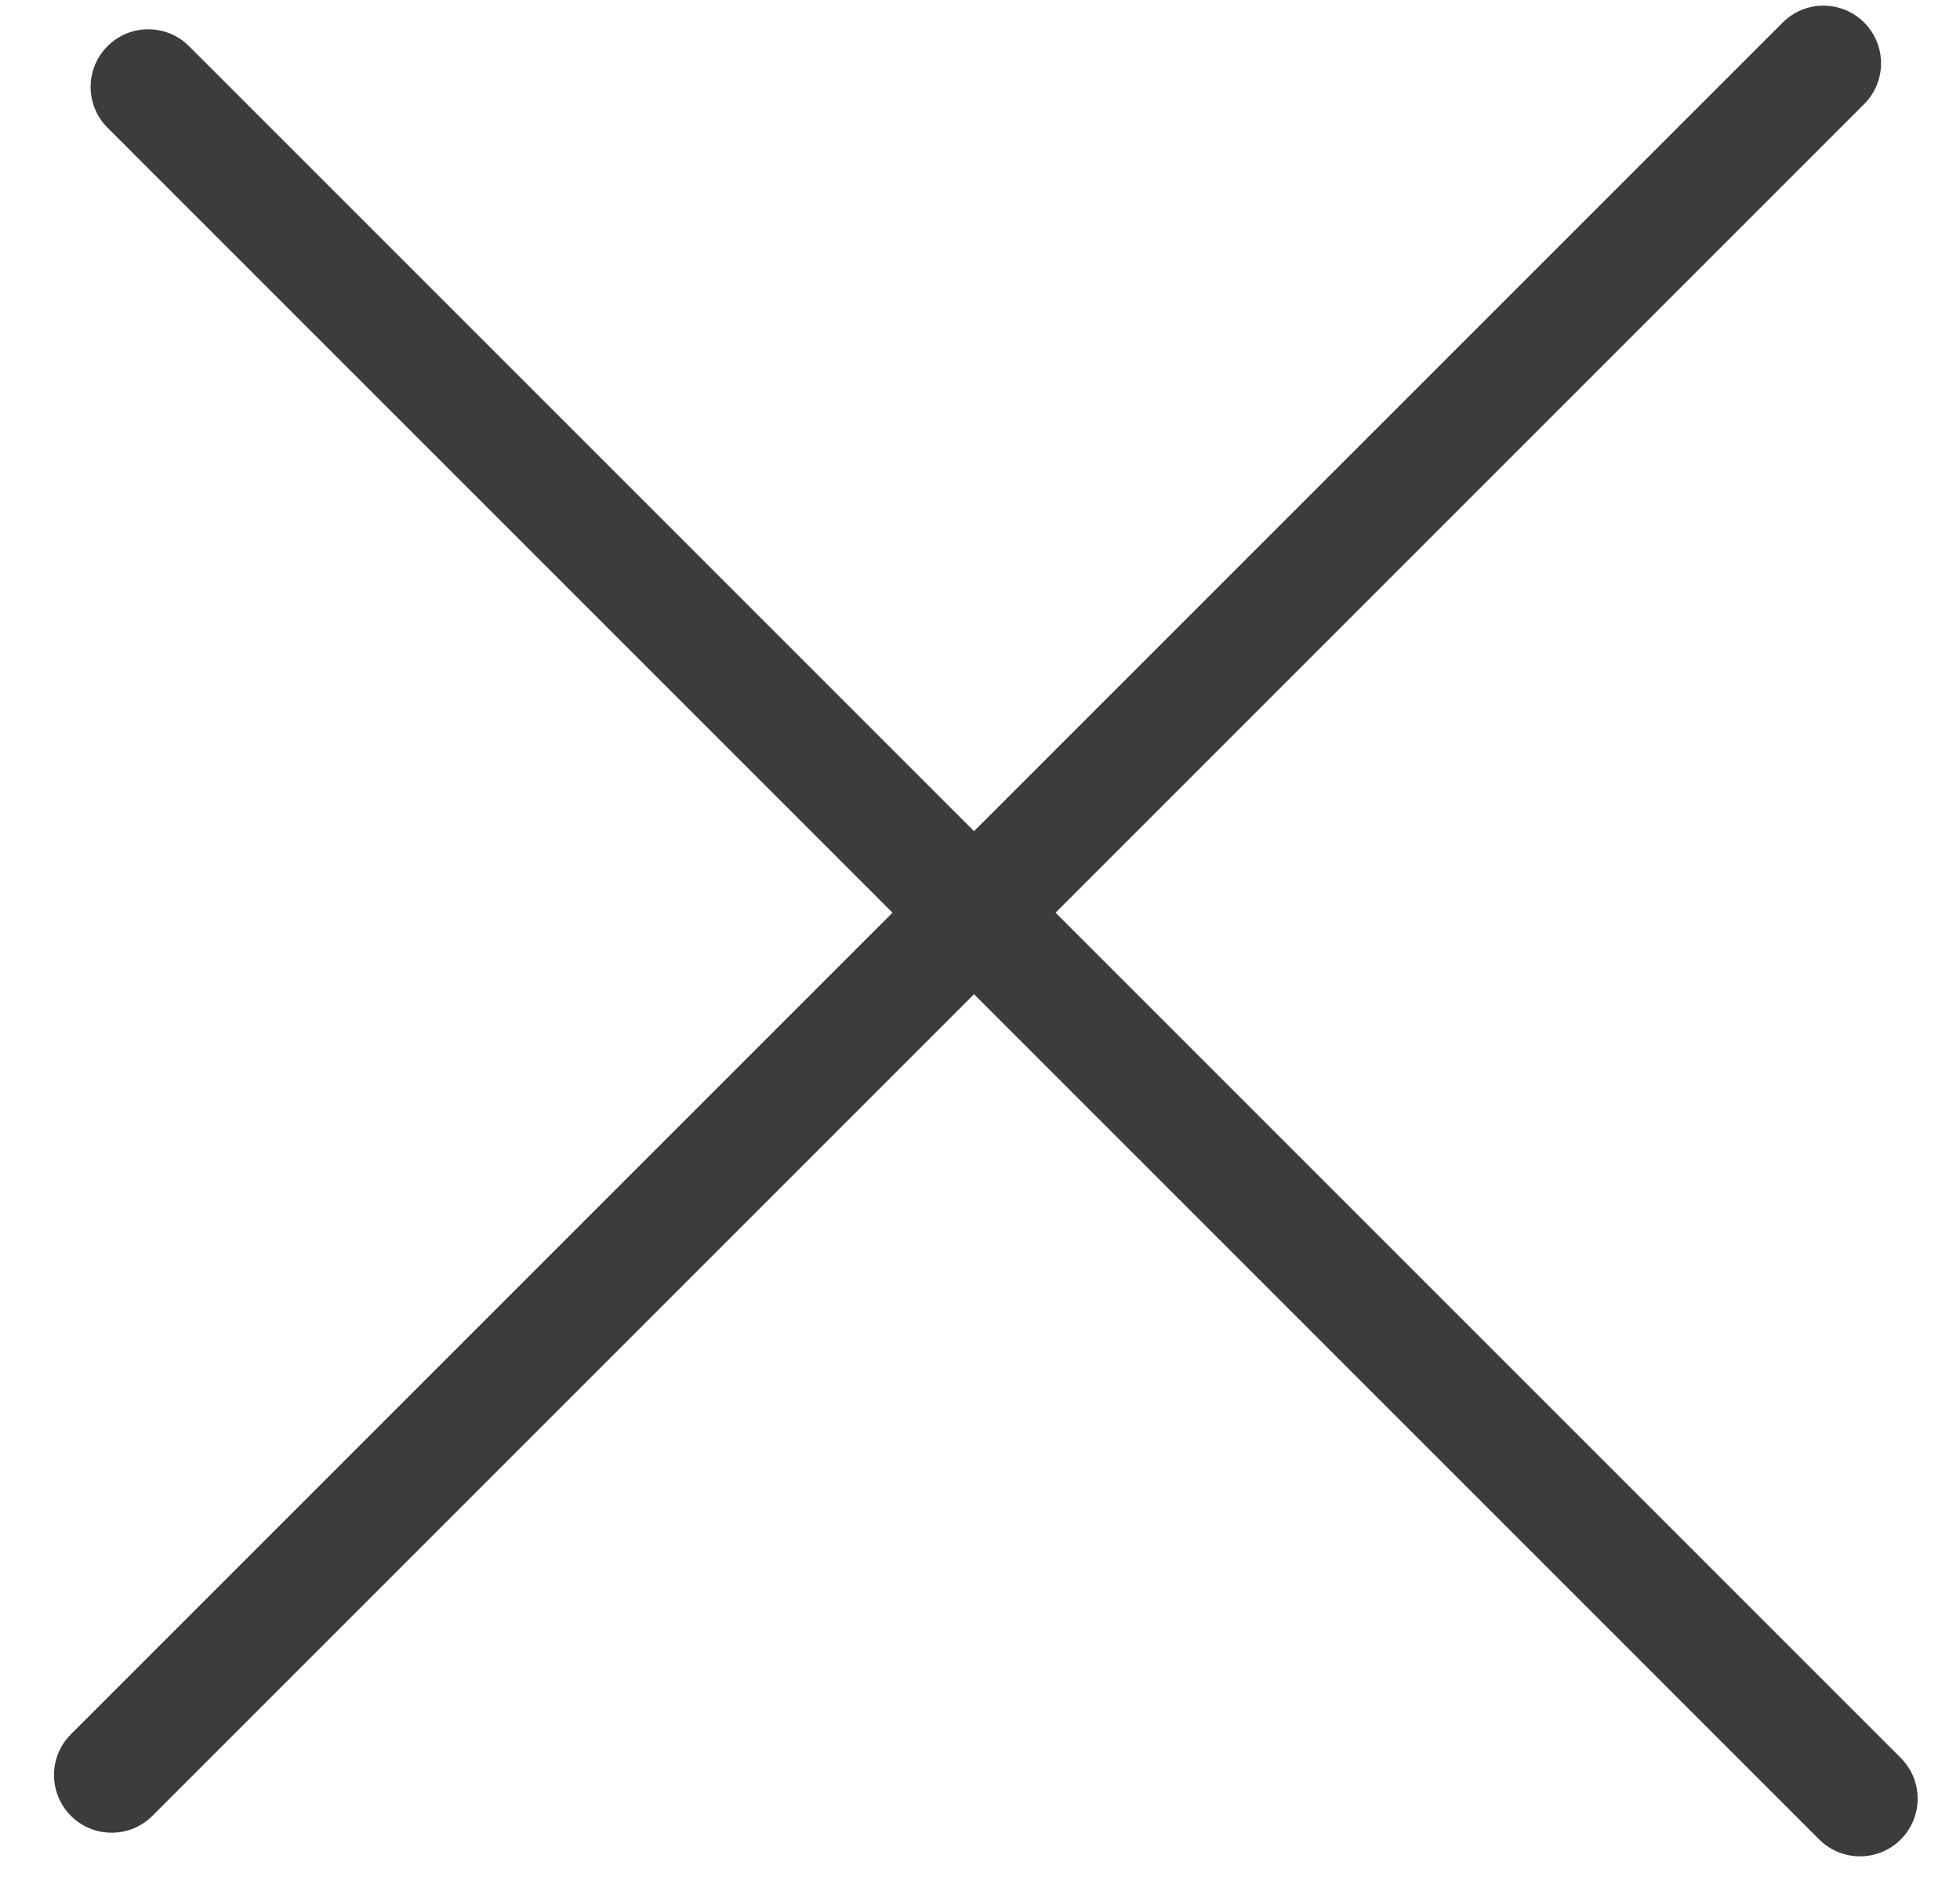 <?xml version="1.0" encoding="UTF-8"?> <svg xmlns="http://www.w3.org/2000/svg" width="34" height="33" viewBox="0 0 34 33" fill="none"> <path fill-rule="evenodd" clip-rule="evenodd" d="M1.23 31.499C0.839 31.108 0.839 30.475 1.23 30.084L30.924 0.391C31.314 0 31.947 0 32.338 0.391C32.728 0.781 32.728 1.414 32.338 1.805L2.644 31.499C2.254 31.889 1.62 31.889 1.23 31.499Z" fill="#3C3C3B"></path> <path fill-rule="evenodd" clip-rule="evenodd" d="M32.972 31.909C32.582 32.299 31.949 32.299 31.558 31.909L1.865 2.215C1.474 1.825 1.474 1.191 1.865 0.801C2.255 0.41 2.888 0.41 3.279 0.801L32.972 30.494C33.363 30.885 33.363 31.518 32.972 31.909Z" fill="#3C3C3B"></path> </svg> 